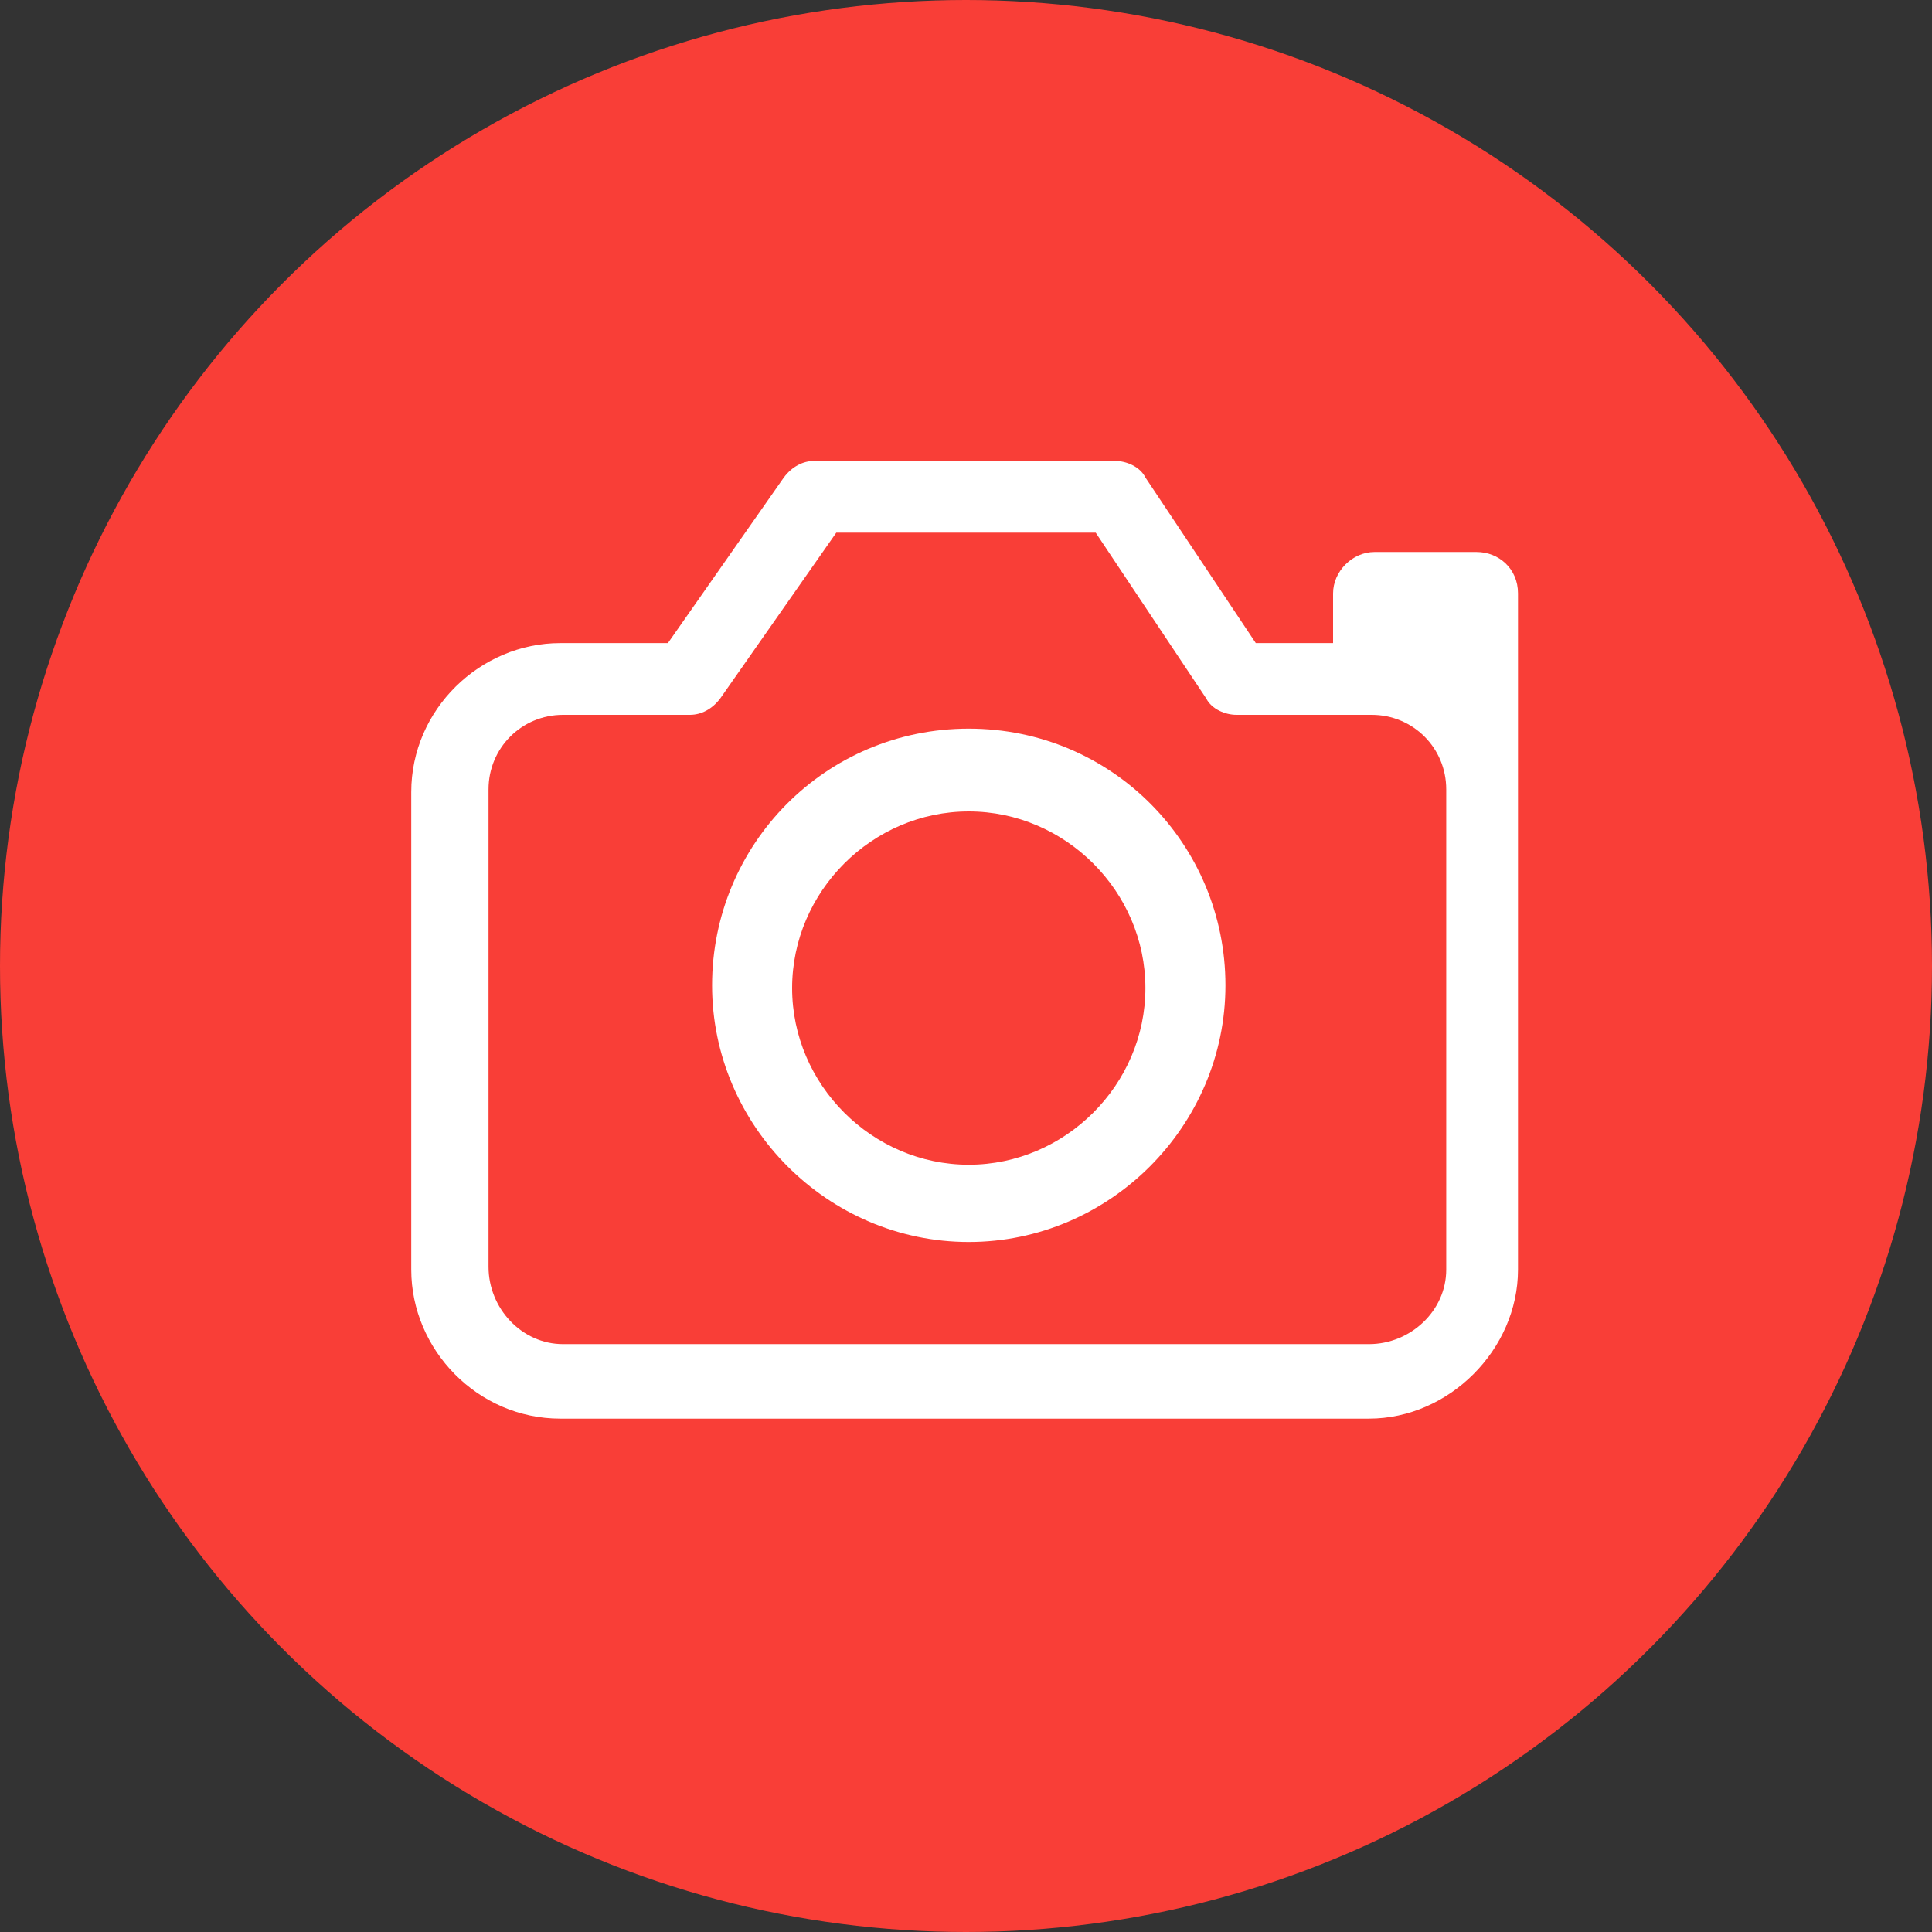 <?xml version="1.0" encoding="utf-8"?>
<!-- Generator: Adobe Illustrator 22.0.0, SVG Export Plug-In . SVG Version: 6.00 Build 0)  -->
<svg version="1.1" id="Capa_1" xmlns="http://www.w3.org/2000/svg" xmlns:xlink="http://www.w3.org/1999/xlink" x="0px" y="0px"
	 viewBox="0 0 70 70" style="enable-background:new 0 0 70 70;" xml:space="preserve">
<rect x="0" y="0" width="70" height="70" fill="#333333" stroke="none"/>
<style type="text/css">
	.st0{fill:#F93E37;}
	.st1{fill:#FFFFFF;}
</style>
<circle class="st0" cx="35" cy="35" r="35"/>
<g>
	<path class="st1" d="M35.1,26.4c-5.2,0-9.3,4.2-9.3,9.3S30,45,35.1,45s9.3-4.2,9.3-9.3S40.3,26.4,35.1,26.4z M35.1,42.2
		c-3.5,0-6.4-2.9-6.4-6.4s2.9-6.4,6.4-6.4s6.4,2.9,6.4,6.4S38.6,42.2,35.1,42.2z"/>
	<path class="st1" d="M53.5,20h-3.7c-0.8,0-1.5,0.7-1.5,1.5v1.8h-2.8l-4-6c-0.2-0.4-0.7-0.6-1.1-0.6H29.5c-0.4,0-0.8,0.2-1.1,0.6
		l-4.2,6h-3.9c-2.9,0-5.4,2.4-5.4,5.4V46c0,2.9,2.4,5.4,5.4,5.4h29.3c2.9,0,5.4-2.5,5.4-5.4V28.6c0,0,0-4.2,0-5.1v-2
		C55,20.6,54.3,20,53.5,20z M49.6,48.7H20.4c-1.5,0-2.7-1.3-2.7-2.8V28.6c0-1.5,1.2-2.7,2.7-2.7H25c0.4,0,0.8-0.2,1.1-0.6l4.2-6h9.4
		l4,6c0.2,0.4,0.7,0.6,1.1,0.6h4.9c1.5,0,2.7,1.2,2.7,2.7V46l0,0C52.4,47.5,51.1,48.7,49.6,48.7z"/>
</g>
</svg>
